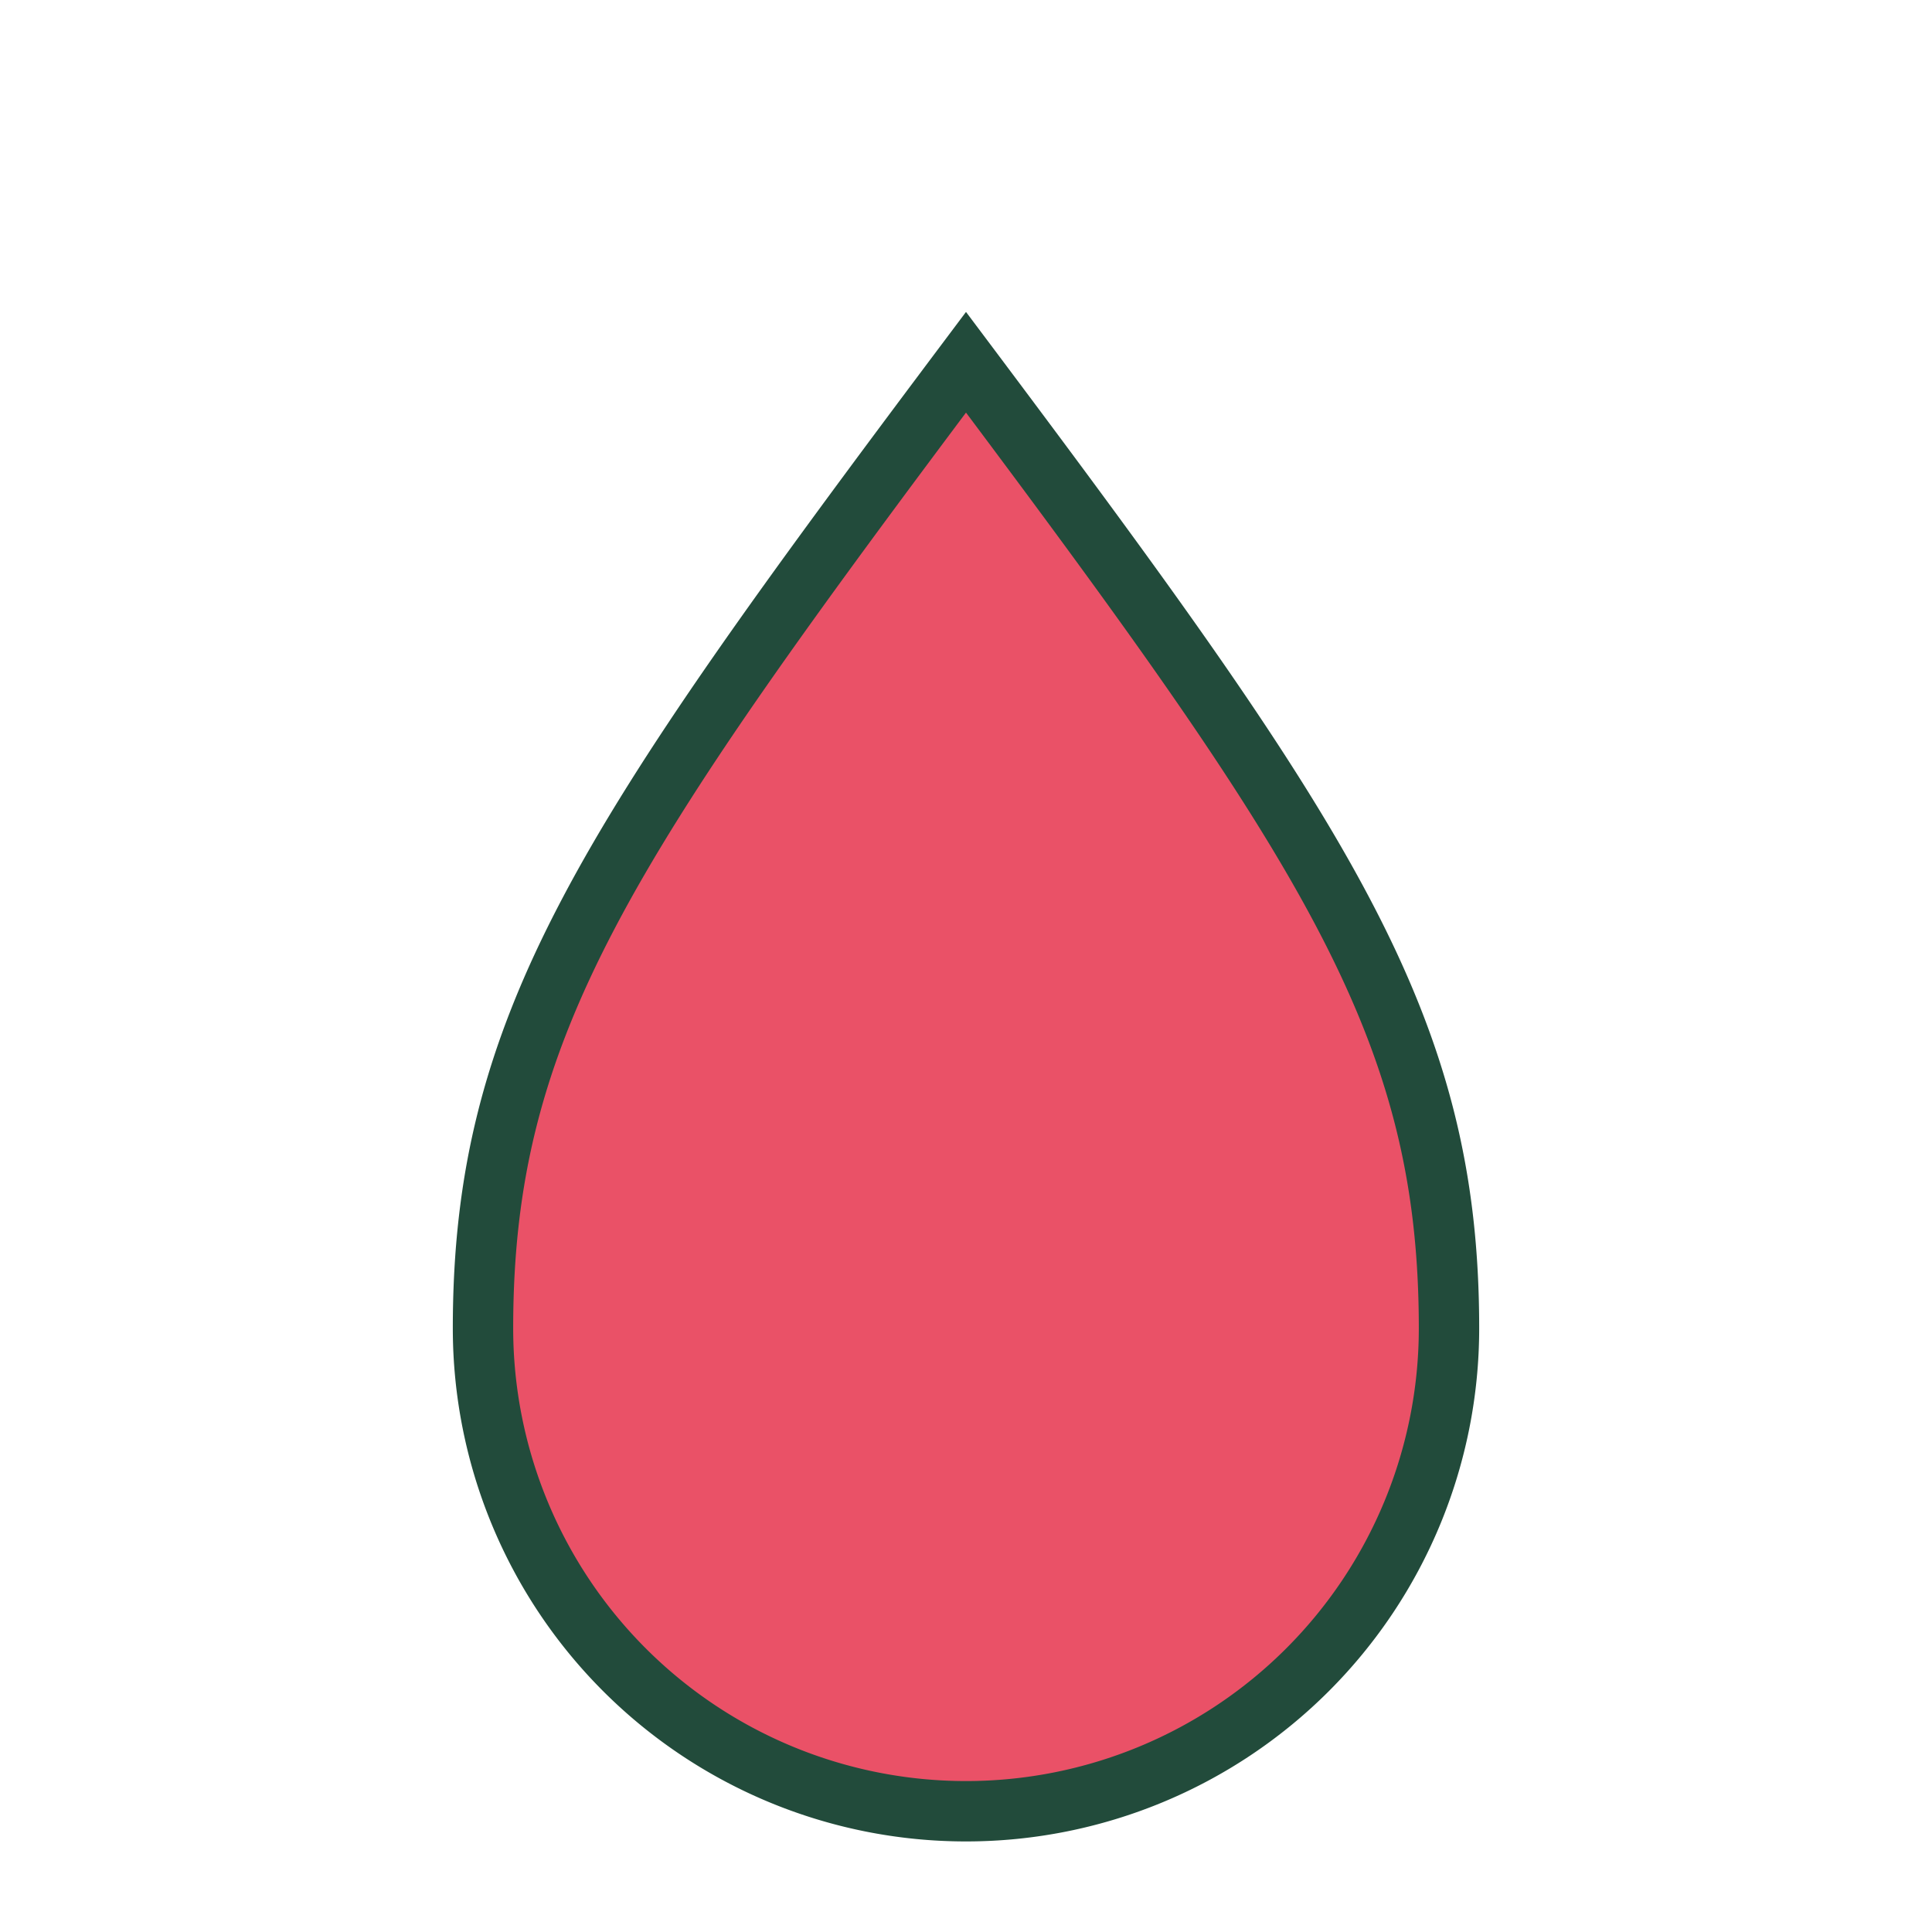 <?xml version="1.0" encoding="UTF-8"?>
<svg xmlns="http://www.w3.org/2000/svg" width="32" height="32" viewBox="0 0 32 32"><path d="M16 6c6 8 8 11 8 16a8 8 0 11-16 0c0-5 2-8 8-16z" fill="#EA5167" stroke="#224B3B" stroke-width="1"/></svg>